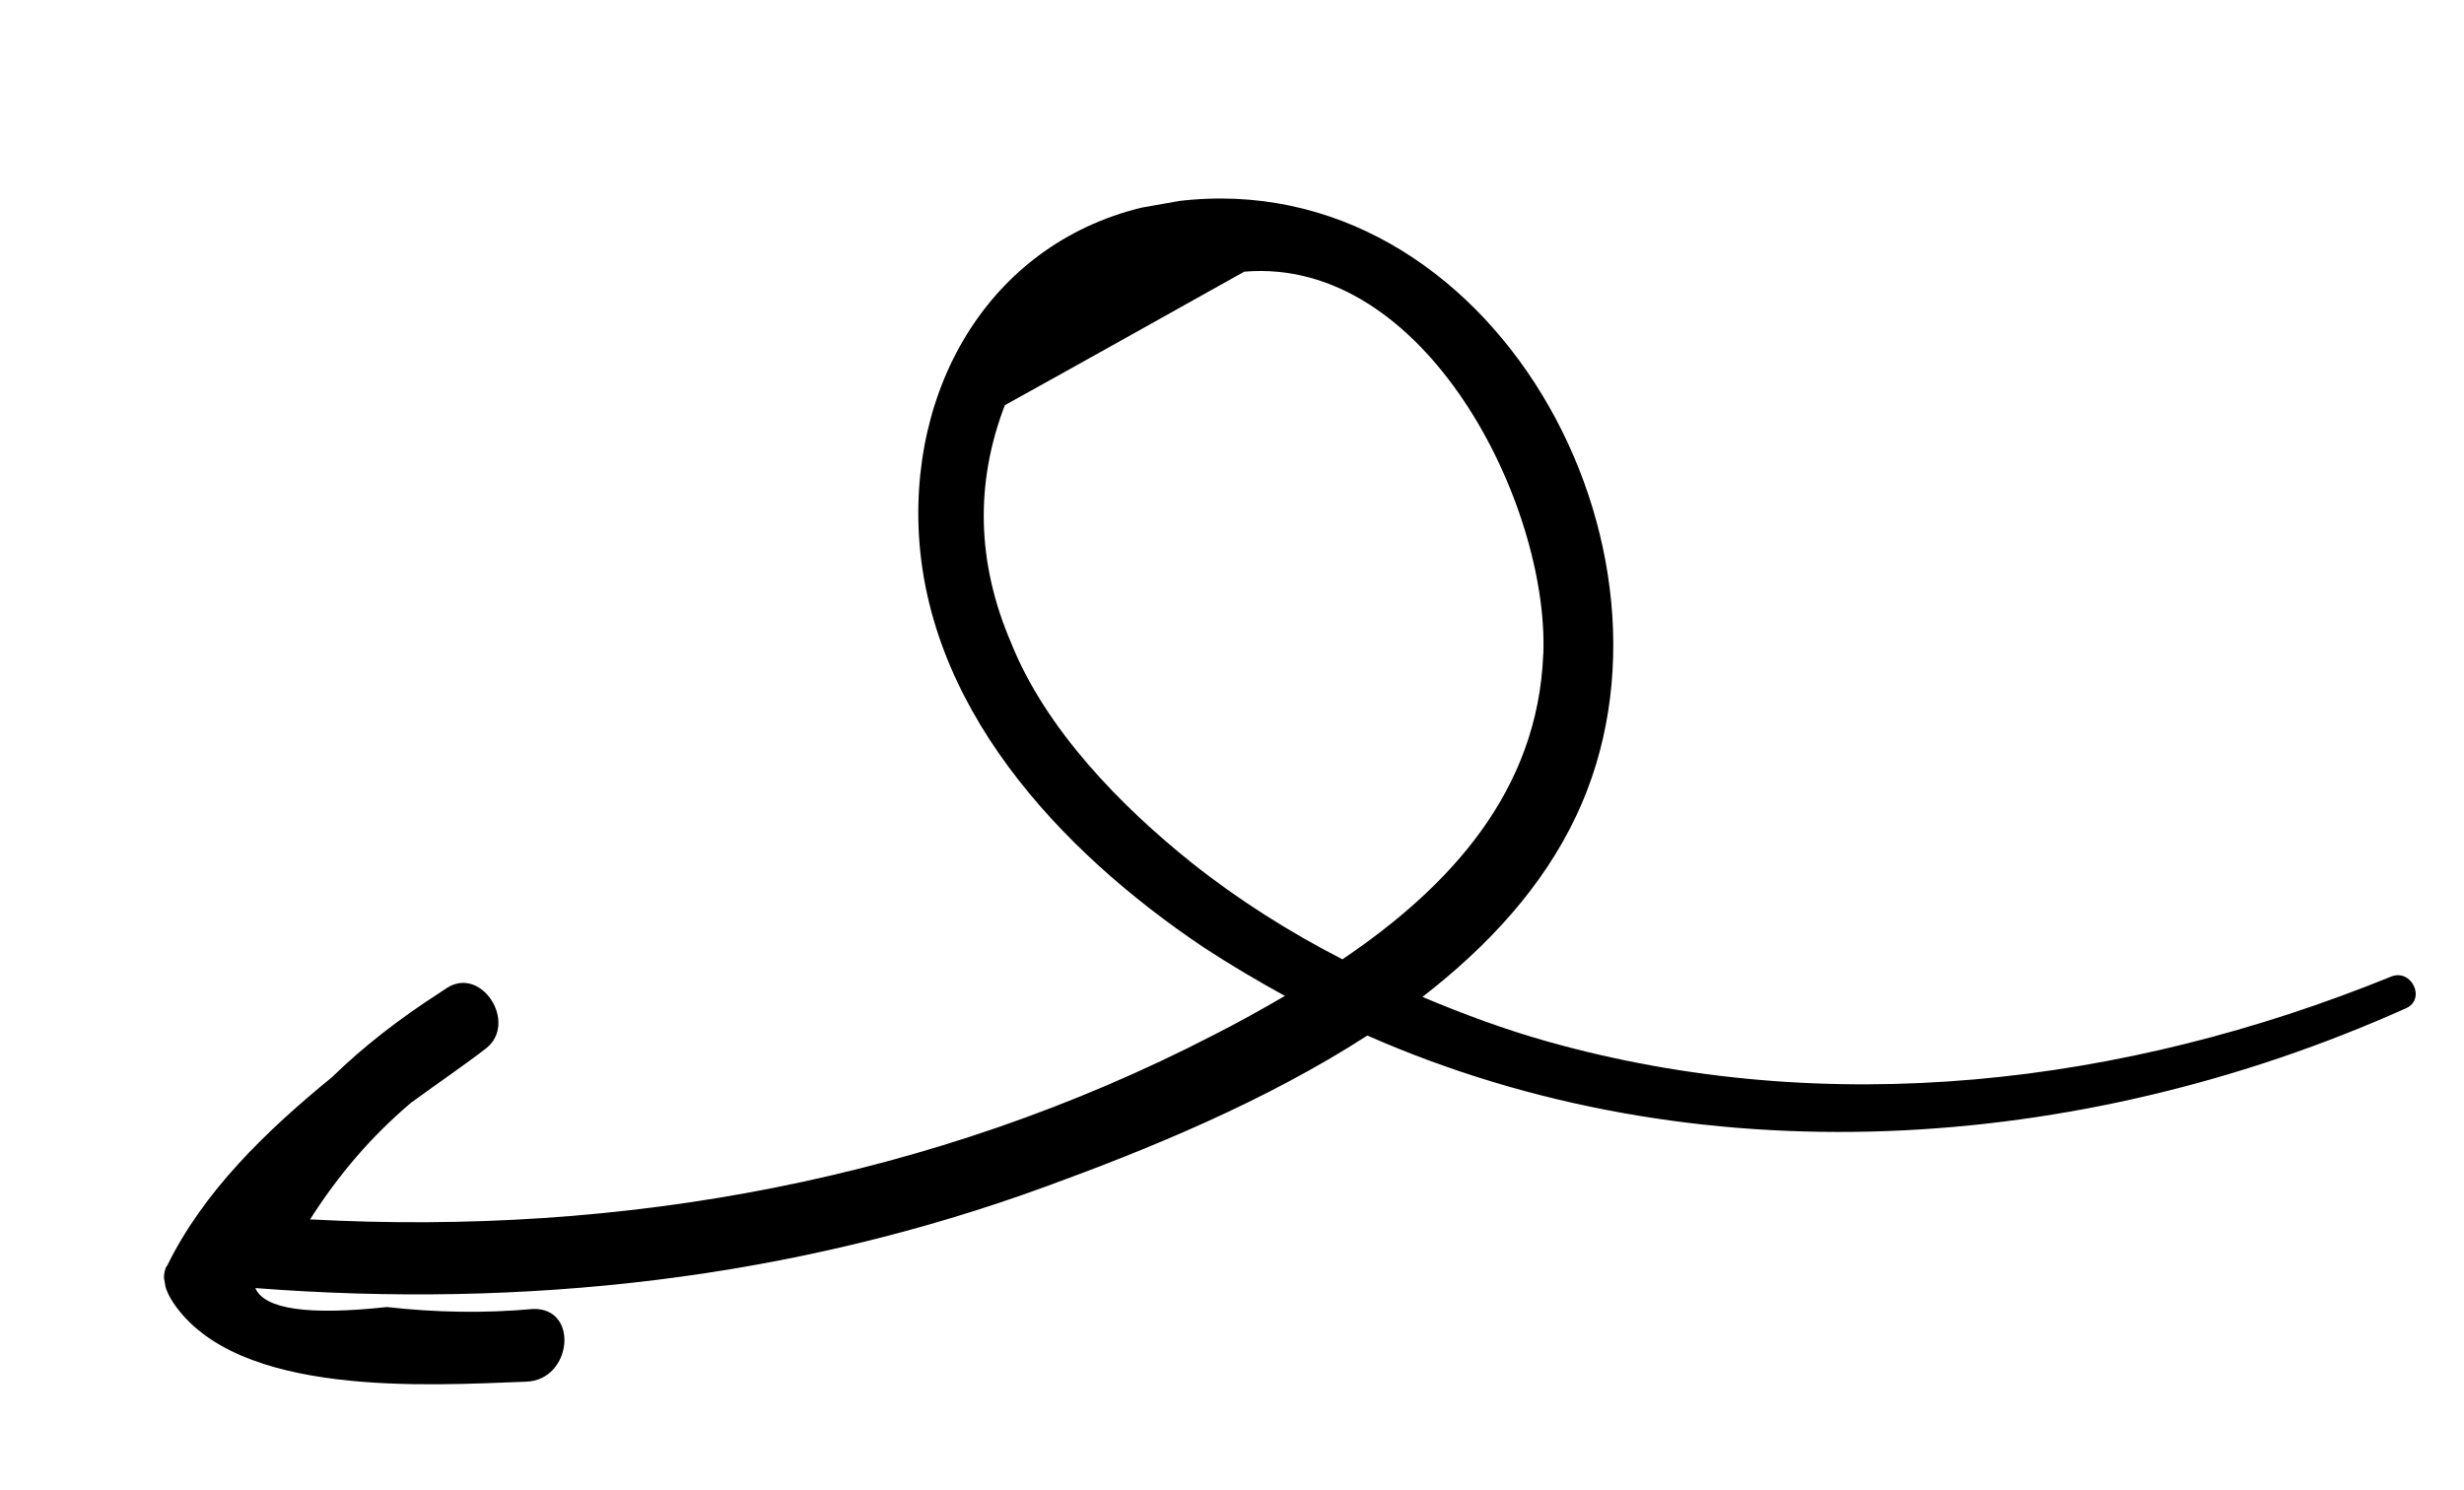 <?xml version="1.0" encoding="UTF-8"?> <svg xmlns="http://www.w3.org/2000/svg" width="43" height="26" viewBox="0 0 43 26" fill="none"> <g clip-path="url(#clip0_1851_5164)"> <path d="M2.914 22.098C3.55 20.796 4.639 19.745 5.796 18.799C6.34 18.27 6.951 17.794 7.657 17.338C7.657 17.338 7.671 17.336 7.67 17.329C7.715 17.299 7.76 17.27 7.805 17.24C8.41 16.859 9.038 17.859 8.485 18.296C8.139 18.566 7.666 18.887 7.171 19.249C6.474 19.84 5.91 20.502 5.411 21.283C10.866 21.576 16.29 20.592 21.183 18.063C21.597 17.853 22.014 17.621 22.423 17.383C21.948 17.121 21.476 16.843 21.015 16.542C18.492 14.852 16.078 12.284 16.026 9.062C15.985 6.235 17.713 3.853 20.558 3.51C26.031 2.849 29.703 9.594 27.509 14.236C26.92 15.487 25.957 16.522 24.824 17.4C25.535 17.7 26.262 17.969 27.001 18.177C31.903 19.557 37.062 18.943 41.724 17.047C42.084 16.897 42.345 17.442 41.986 17.599C36.288 20.154 29.589 20.599 23.862 18.074C22.082 19.225 20.026 20.063 18.264 20.705C13.819 22.332 9.157 22.844 4.456 22.482C4.614 22.851 5.378 22.962 6.754 22.813C7.601 22.909 8.456 22.924 9.301 22.847C10.112 22.82 9.985 24.09 9.181 24.116C7.474 24.179 4.128 24.401 3.018 22.729C2.9 22.547 2.801 22.312 2.907 22.099L2.914 22.098ZM26.933 11.417C27.032 8.81 24.886 4.471 21.713 4.742C20.319 5.521 18.931 6.3 17.536 7.072C17.011 8.441 17.048 9.827 17.643 11.215C18.247 12.731 19.564 14.072 20.797 15.059C21.613 15.708 22.498 16.266 23.427 16.744C25.288 15.486 26.841 13.82 26.932 11.41L26.933 11.417Z" fill="black"></path> </g> <defs> <clipPath id="clip0_1851_5164"> <rect width="39.563" height="18.369" fill="white" transform="matrix(-0.985 0.174 0.174 0.985 39.147 0.228)"></rect> </clipPath> </defs> </svg> 